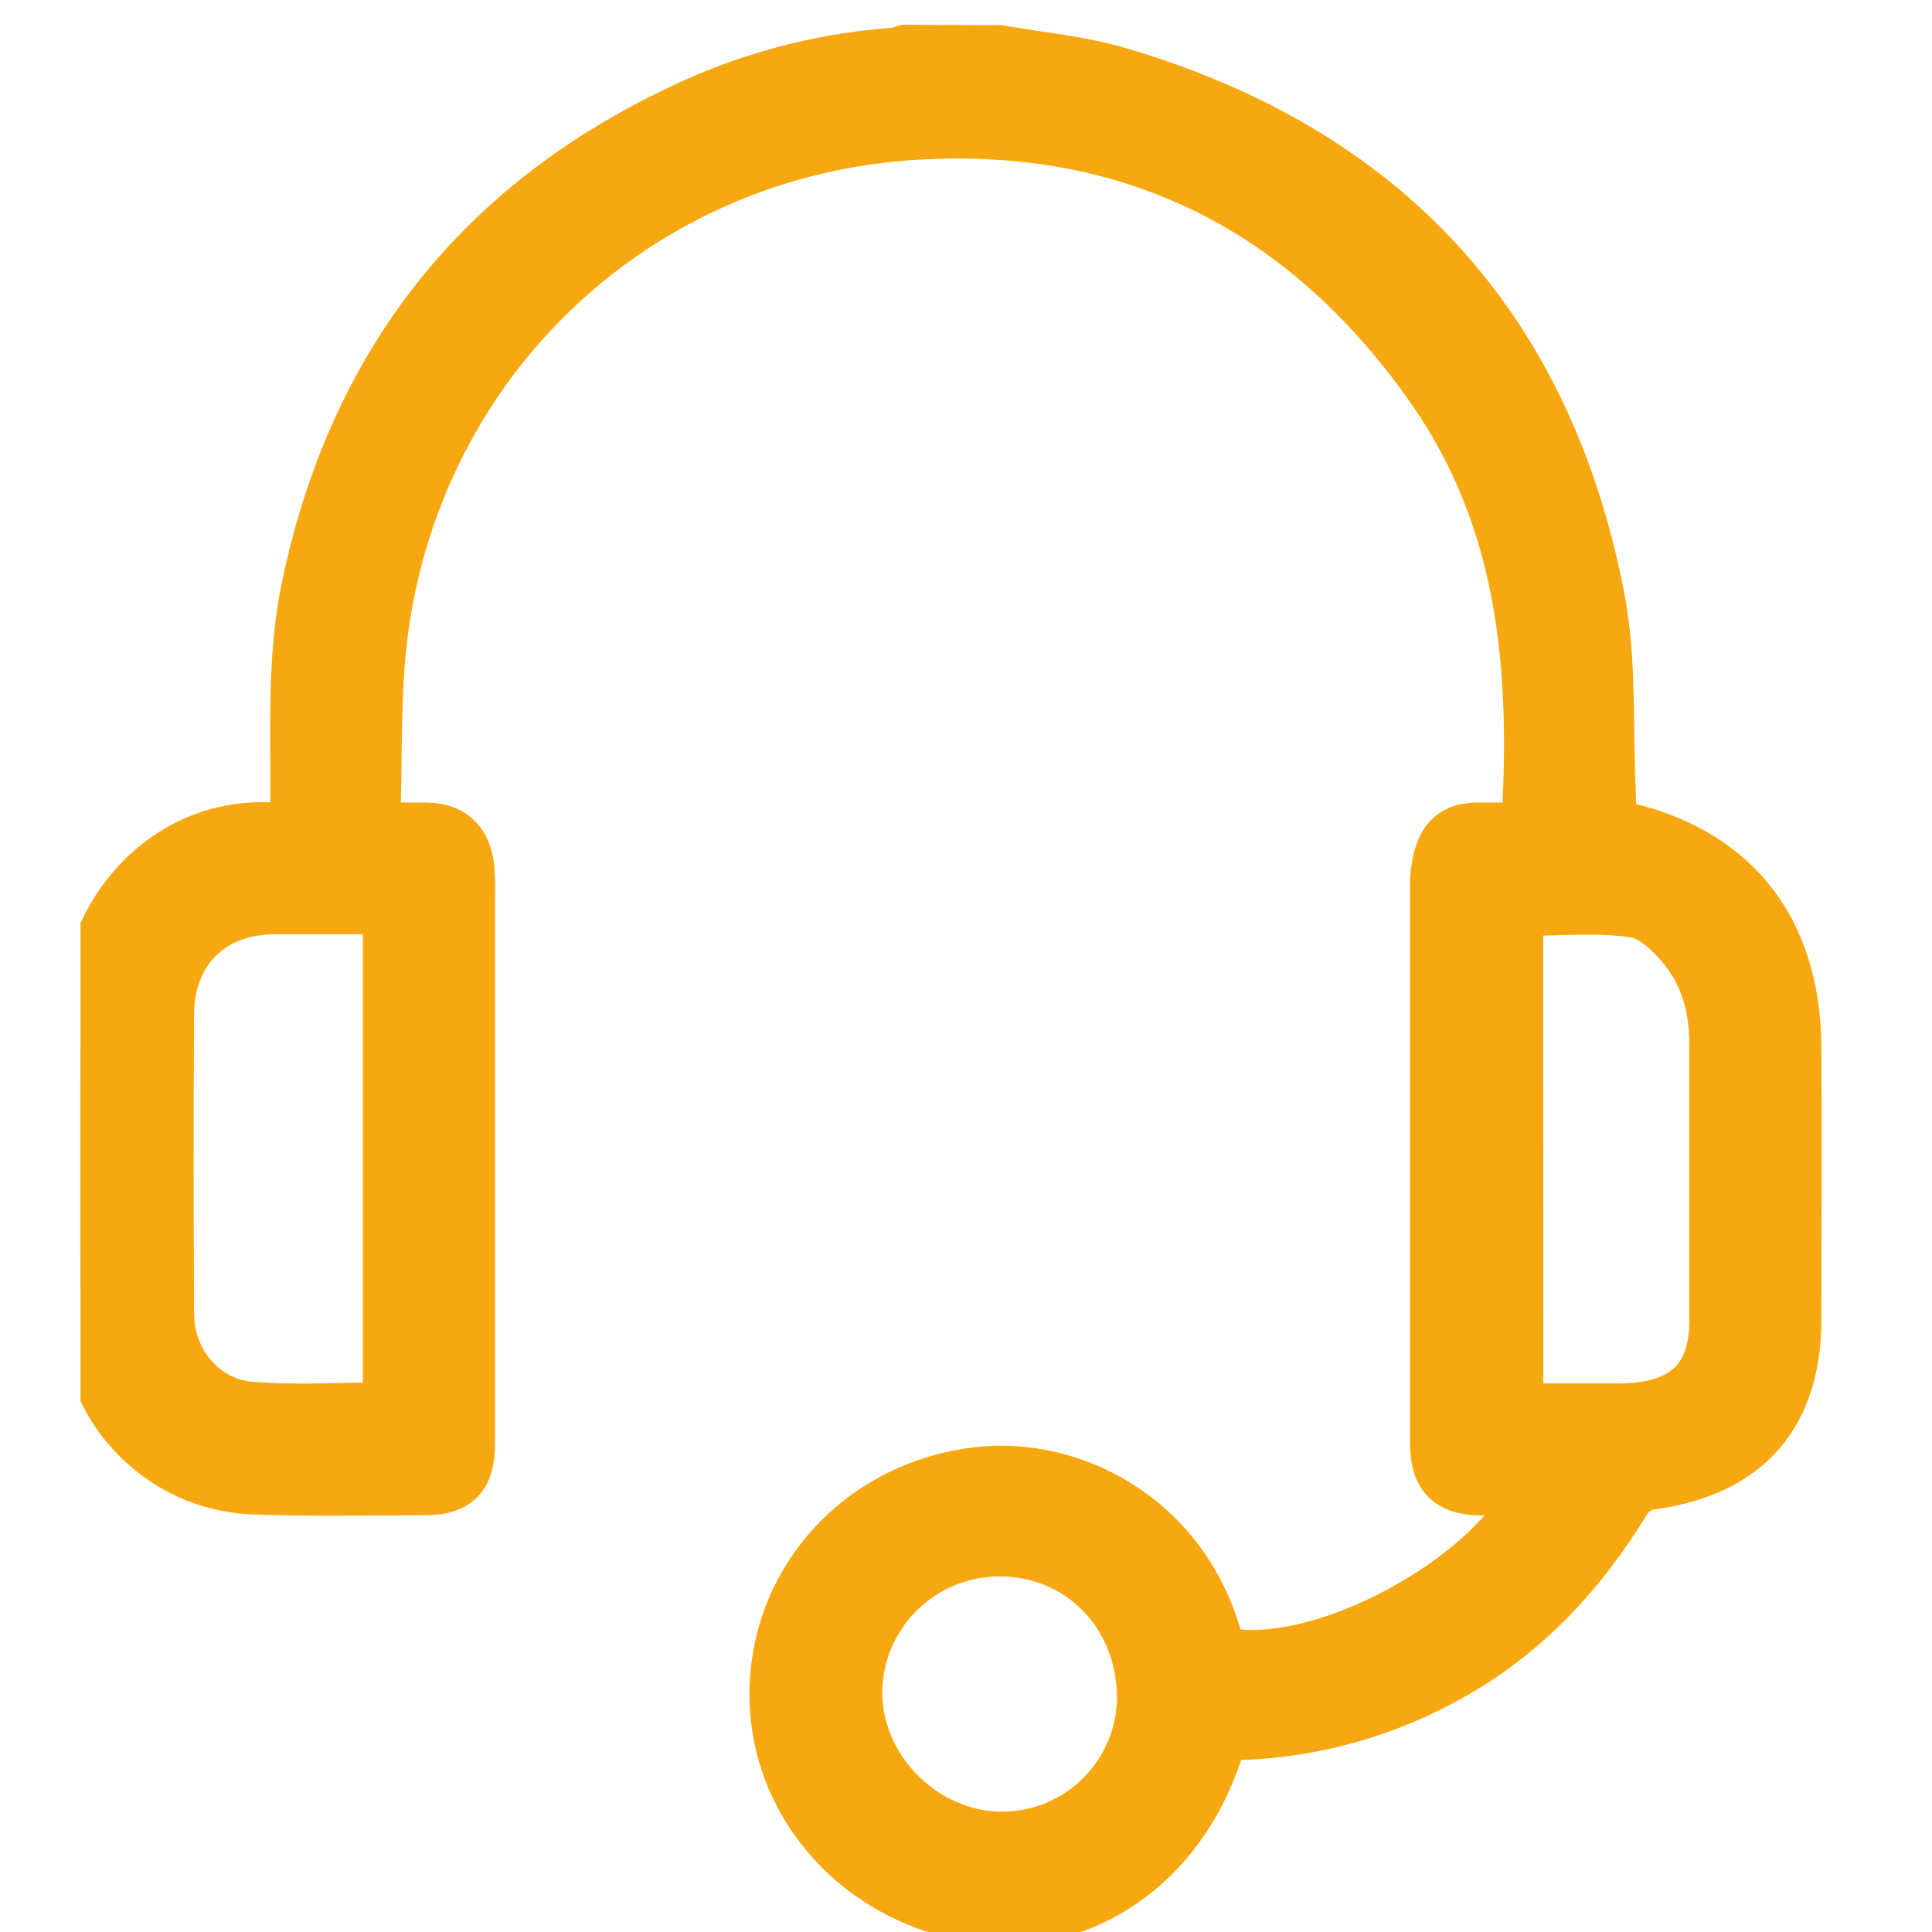 <svg width="24" height="24" viewBox="0 0 24 24" fill="none" xmlns="http://www.w3.org/2000/svg">
<g clip-path="url(#clip0_1153_11077)">
<g clip-path="url(#clip1_1153_11077)">
<path d="M12.425 0.555C12.923 0.644 13.436 0.688 13.919 0.831C17.24 1.809 19.275 3.999 19.936 7.398C20.093 8.201 20.037 9.046 20.078 9.872C20.083 9.976 20.078 10.081 20.078 10.179C21.567 10.486 22.373 11.48 22.383 13.013C22.39 14.137 22.383 15.263 22.383 16.387C22.383 17.607 21.757 18.331 20.547 18.506C20.484 18.51 20.424 18.531 20.371 18.564C20.318 18.598 20.274 18.645 20.244 18.7C19.701 19.587 19.01 20.334 18.095 20.855C17.276 21.326 16.353 21.589 15.408 21.621C15.362 21.621 15.316 21.621 15.271 21.629C15.257 21.632 15.243 21.637 15.23 21.645C14.801 23.153 13.531 24.076 12.137 23.89C10.655 23.689 9.553 22.478 9.553 21.05C9.553 19.607 10.622 18.411 12.106 18.223C13.387 18.059 14.835 18.862 15.215 20.456C16.276 20.69 18.256 19.706 18.925 18.582C18.732 18.582 18.565 18.582 18.397 18.582C17.96 18.579 17.759 18.376 17.759 17.938C17.759 15.628 17.759 13.318 17.759 11.008C17.757 10.871 17.776 10.735 17.813 10.604C17.896 10.332 18.071 10.215 18.355 10.212C18.528 10.212 18.702 10.212 18.861 10.212C18.884 10.179 18.898 10.167 18.899 10.154C19.004 8.295 18.848 6.487 17.744 4.897C16.205 2.681 14.08 1.58 11.382 1.742C7.974 1.946 5.273 4.482 4.826 7.853C4.726 8.617 4.76 9.398 4.729 10.212H5.281C5.636 10.212 5.844 10.392 5.895 10.747C5.906 10.853 5.91 10.959 5.907 11.065V17.926C5.907 18.389 5.72 18.581 5.261 18.581C4.546 18.581 3.831 18.599 3.118 18.568C1.983 18.517 1.041 17.58 1.015 16.442C0.984 15.112 0.99 13.782 1.015 12.452C1.037 11.336 1.981 10.152 3.357 10.21C3.425 10.21 3.493 10.21 3.6 10.21C3.6 10.098 3.6 10.003 3.6 9.908C3.607 9.021 3.558 8.129 3.747 7.248C4.362 4.353 6.038 2.325 8.747 1.154C9.497 0.837 10.294 0.645 11.106 0.587C11.149 0.579 11.192 0.567 11.234 0.551L12.425 0.555ZM4.75 17.417V11.362H3.424C2.668 11.362 2.168 11.845 2.168 12.609C2.16 13.846 2.162 15.083 2.168 16.321C2.168 16.871 2.564 17.36 3.11 17.406C3.655 17.453 4.194 17.417 4.75 17.417ZM18.928 17.429H20.023C20.114 17.429 20.206 17.429 20.296 17.422C20.938 17.362 21.228 17.044 21.228 16.399C21.228 15.252 21.228 14.106 21.228 12.96C21.228 12.536 21.119 12.139 20.853 11.815C20.705 11.636 20.491 11.431 20.285 11.402C19.841 11.339 19.386 11.382 18.927 11.382L18.928 17.429ZM14.119 21.084C14.111 20.085 13.373 19.334 12.405 19.34C11.959 19.343 11.533 19.52 11.217 19.834C10.901 20.148 10.721 20.574 10.716 21.019C10.716 21.947 11.52 22.748 12.452 22.748C12.893 22.747 13.316 22.571 13.628 22.259C13.94 21.947 14.117 21.525 14.119 21.084Z" fill="#F7A810" stroke="#F7A810" stroke-width="0.486"/>
</g>
</g>
<defs>
<clipPath id="clip0_1153_11077">
<rect width="24" height="24" fill="white"/>
</clipPath>
<clipPath id="clip1_1153_11077">
<rect width="22.404" height="24.466" fill="white" transform="translate(1)"/>
</clipPath>
</defs>
</svg>
